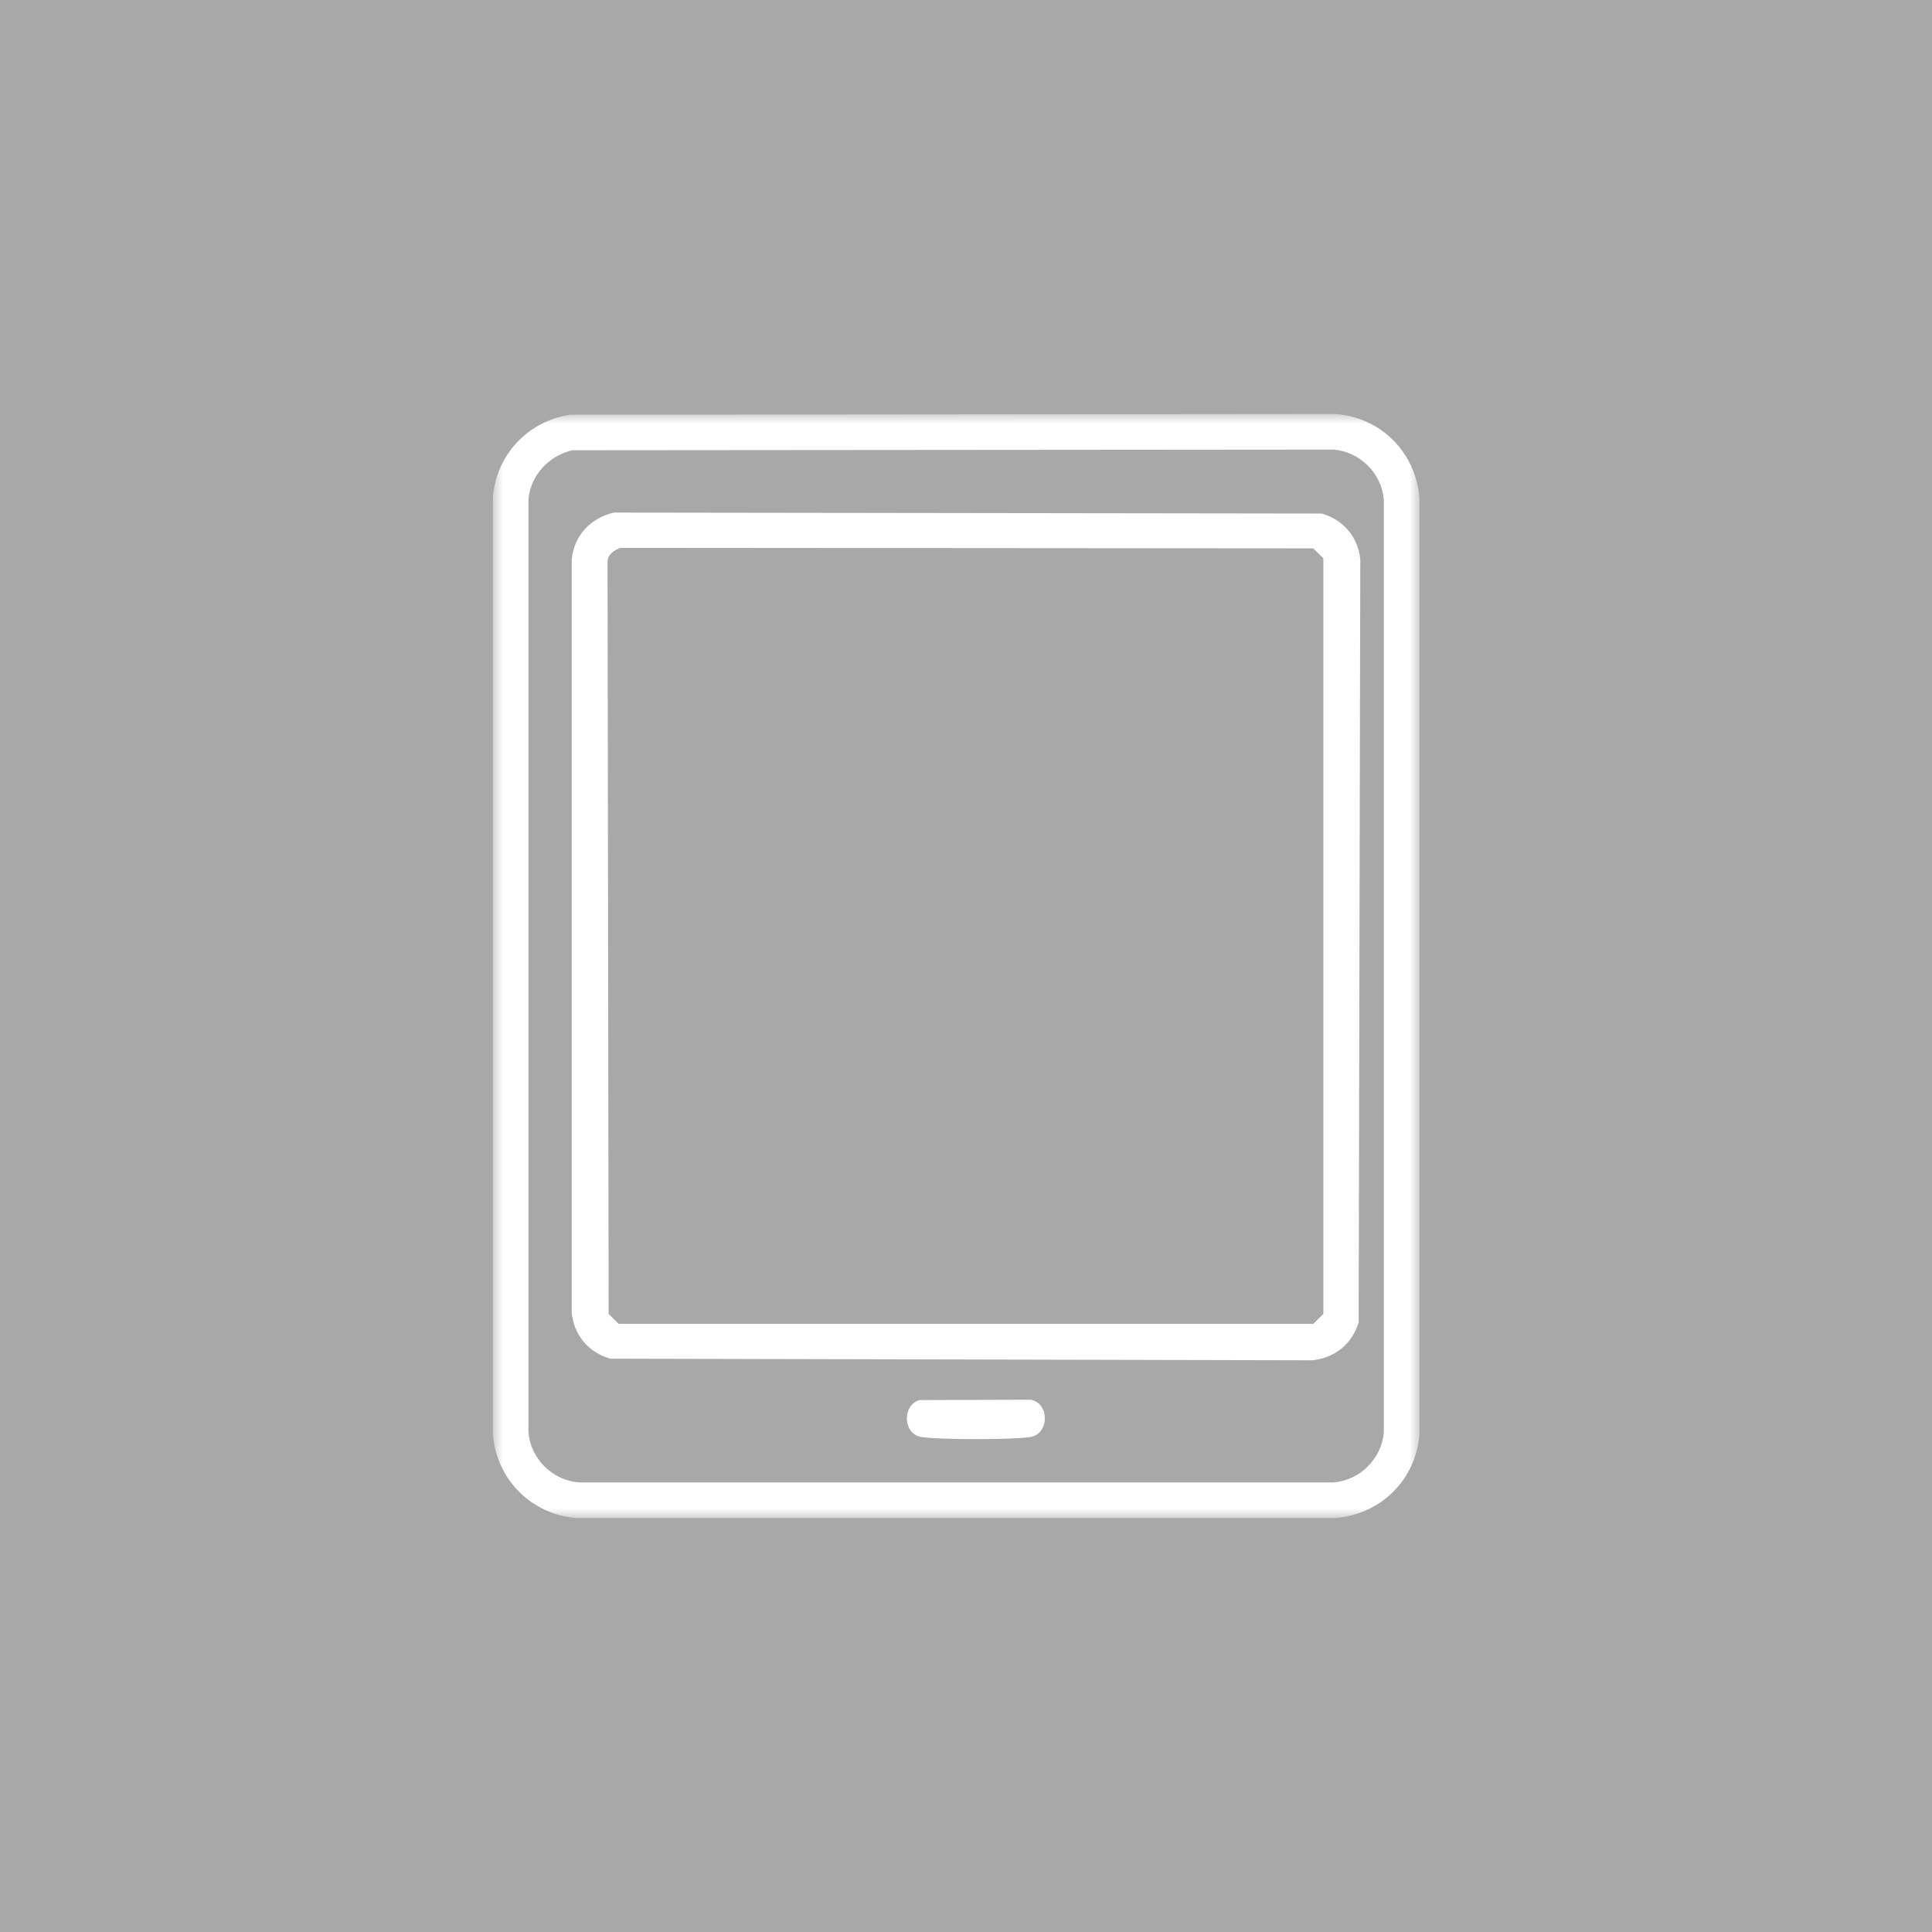 <svg width="98" height="98" viewBox="0 0 98 98" fill="none" xmlns="http://www.w3.org/2000/svg">
<g id="Group 13">
<rect id="Rectangle" width="98" height="98" fill="#A8A8A8"/>
<g id="Group 8">
<g id="Group 3">
<mask id="mask0_1_859" style="mask-type:luminance" maskUnits="userSpaceOnUse" x="25" y="21" width="47" height="56">
<path id="Clip 2" fill-rule="evenodd" clip-rule="evenodd" d="M25 21H72V77H25V21Z" fill="white"/>
</mask>
<g mask="url(#mask0_1_859)">
<path id="Fill 1" fill-rule="evenodd" clip-rule="evenodd" d="M29.041 22.838C27.848 23.106 26.905 24.108 26.806 25.346V72.655C26.915 73.985 28.013 75.086 29.348 75.195H67.652C68.983 75.086 70.084 73.989 70.194 72.655V25.346C70.085 24.015 68.987 22.915 67.652 22.806L29.041 22.838ZM28.933 21.036L67.764 21C70.056 21.181 71.804 22.952 72 25.234V72.767C71.819 75.057 70.047 76.804 67.764 77H29.236C26.944 76.82 25.196 75.048 25 72.767V25.234C25.171 23.061 26.787 21.352 28.933 21.036Z" fill="white"/>
</g>
</g>
<path id="Fill 4" fill-rule="evenodd" clip-rule="evenodd" d="M31.471 27.789C31.156 27.9 30.822 28.128 30.817 28.488L30.873 66.648L31.384 67.153H66.616L67.127 66.648V28.32L66.616 27.816L31.471 27.789ZM31.133 26L67.043 26.049C68.153 26.369 68.883 27.243 69 28.377L68.918 67.07C68.595 68.164 67.708 68.884 66.557 69L30.957 68.918C29.847 68.6 29.117 67.726 29 66.591V28.377C29.124 27.164 29.941 26.285 31.133 26Z" fill="white"/>
<path id="Fill 6" fill-rule="evenodd" clip-rule="evenodd" d="M46.633 71.018L52.276 71C53.243 71.165 53.24 72.726 52.276 72.89C51.417 73.036 47.584 73.037 46.725 72.89C45.804 72.733 45.746 71.302 46.633 71.018Z" fill="white"/>
</g>
</g>
</svg>